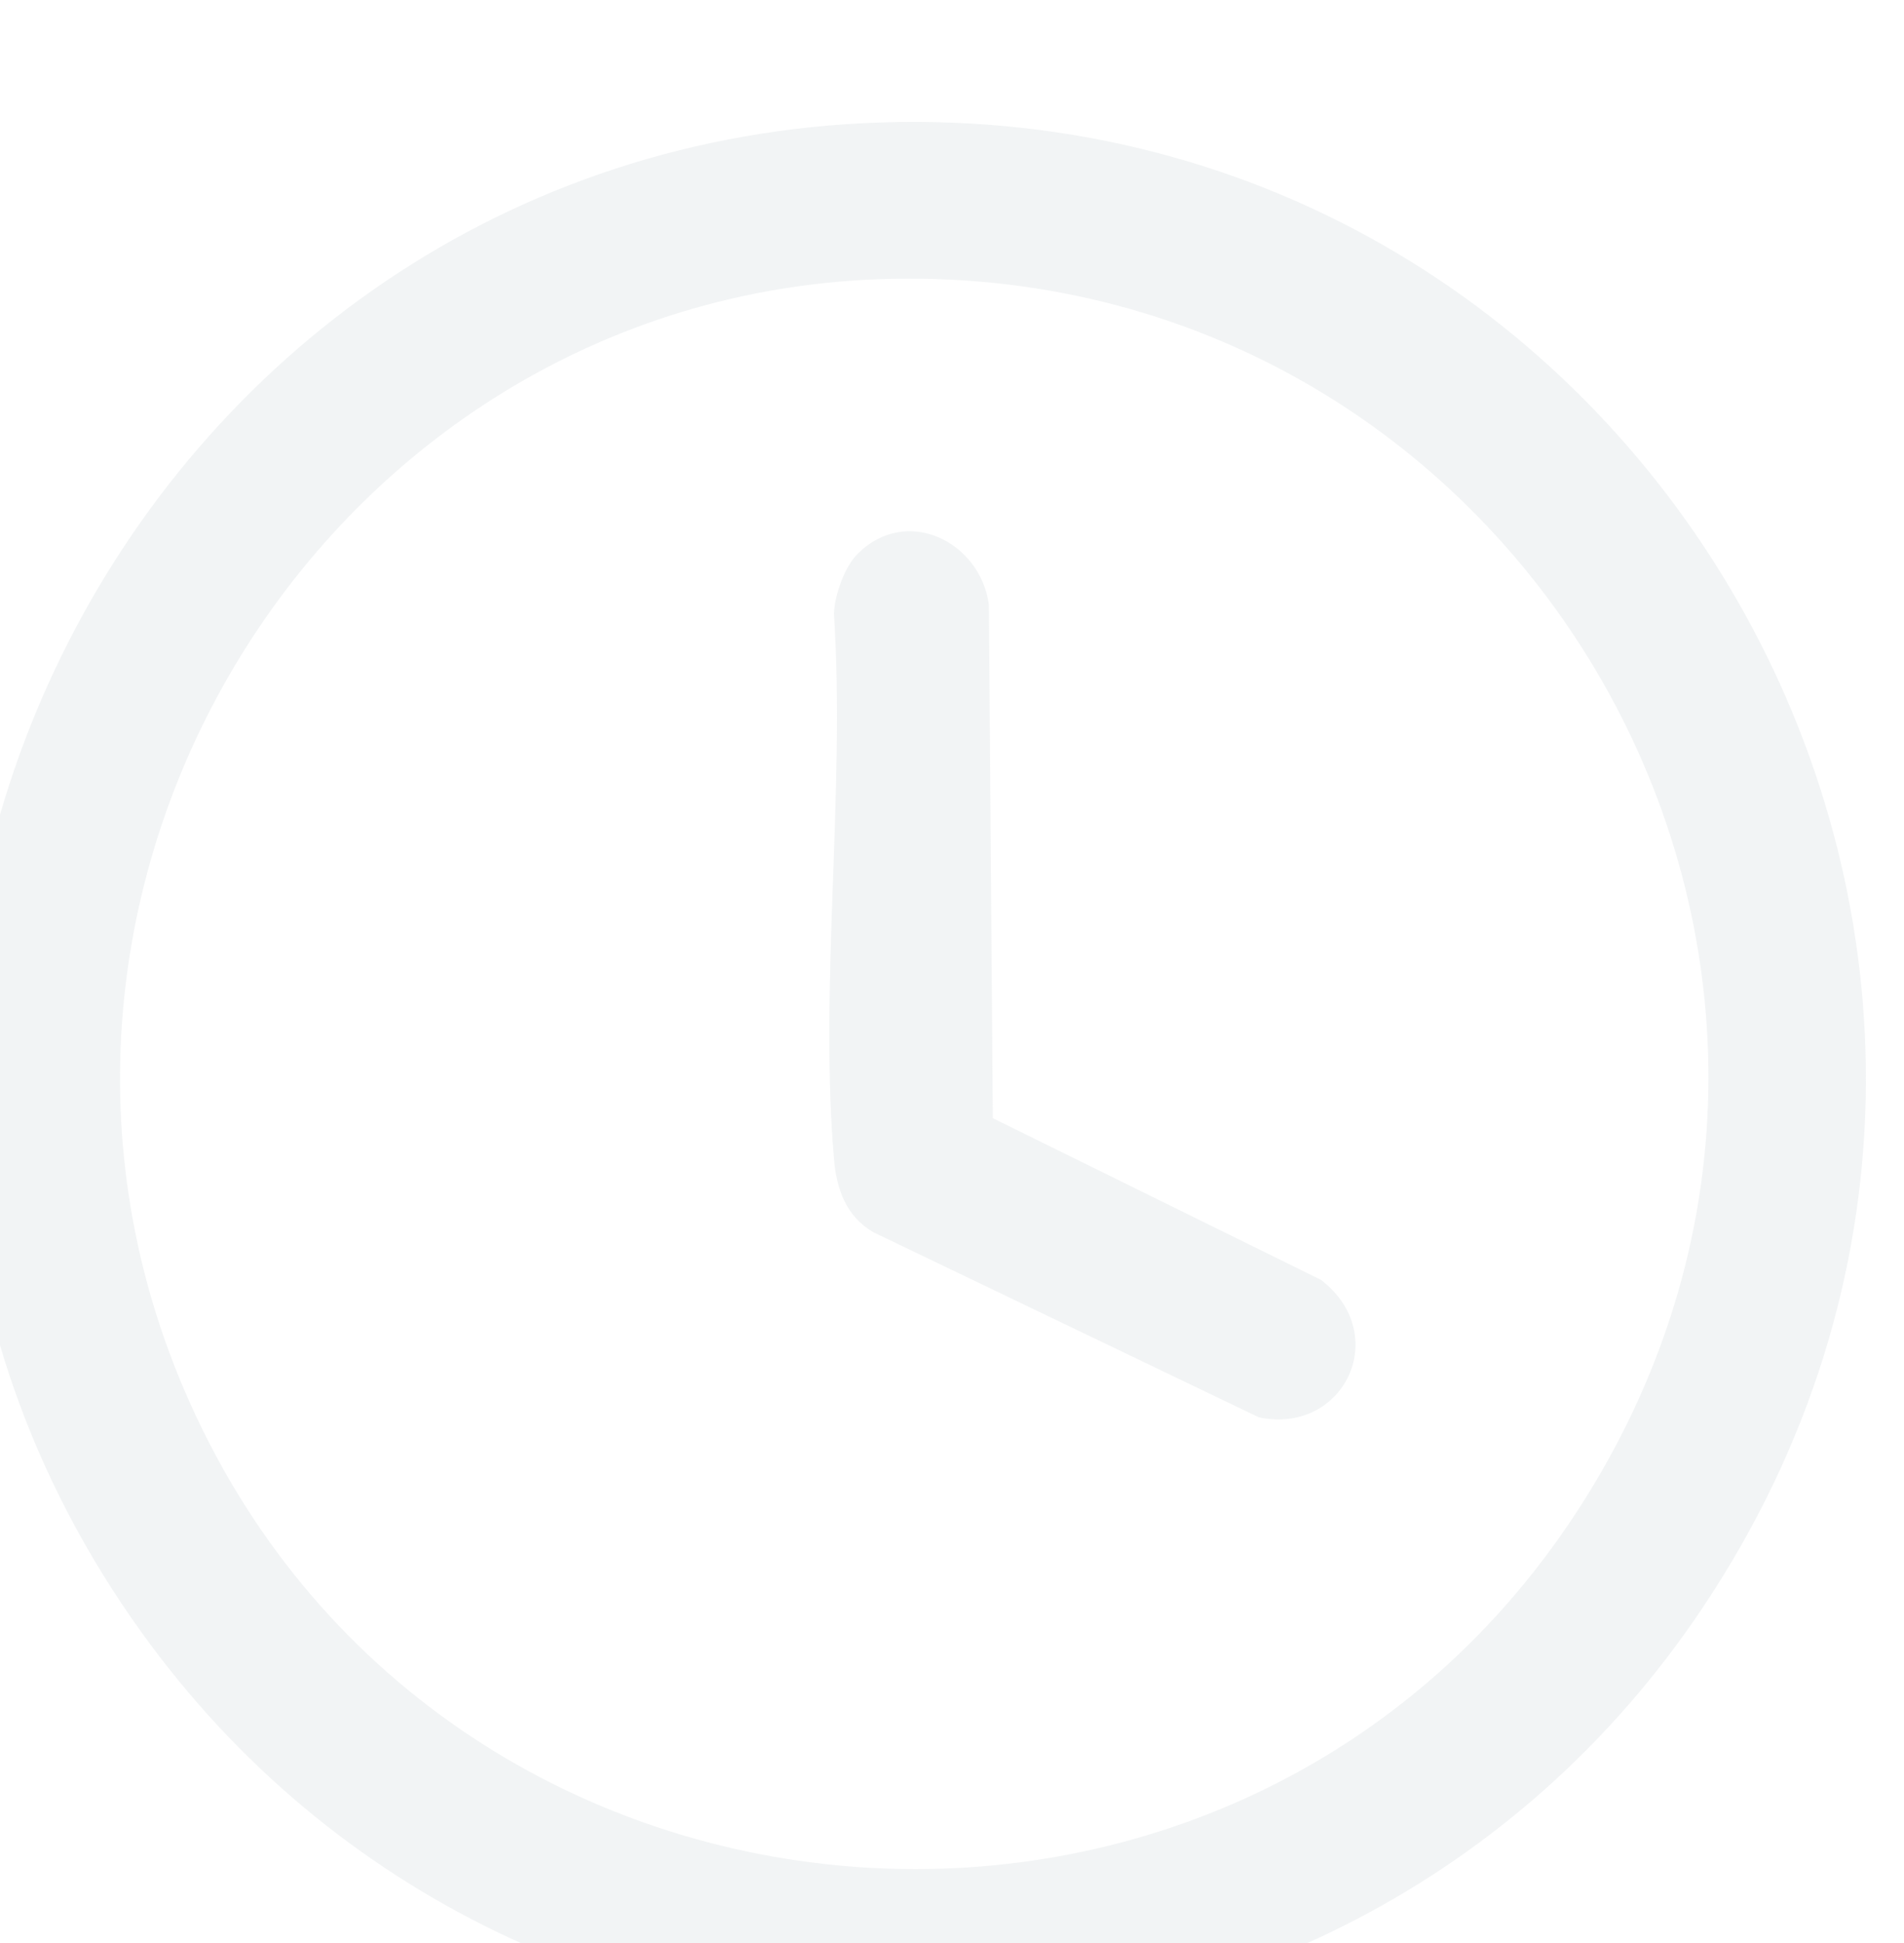 <svg width="50" height="51" viewBox="0 0 50 51" fill="none" xmlns="http://www.w3.org/2000/svg">
<g filter="url(#filter0_i_513_28548)">
<path d="M24.149 0.214C44.469 -0.43 57.081 22.226 45.706 39.209C36.059 53.615 14.81 53.898 4.707 39.833C-6.937 23.624 4.333 0.844 24.149 0.214ZM24.432 4.318C9.801 4.61 0.074 20 5.834 33.472C12.398 48.821 33.677 50.54 42.6 36.382C51.536 22.198 41.023 3.983 24.429 4.318H24.432Z" fill="#D4D8DE" fill-opacity="0.3"/>
<path d="M23.52 11.539C24.8 10.257 26.737 11.207 26.969 12.869L27.071 26.35L35.688 30.593C37.562 32.031 36.297 34.666 34.06 34.203L23.937 29.345C23.215 28.925 22.965 28.205 22.9 27.413C22.512 22.844 23.203 17.739 22.9 13.113C22.917 12.622 23.175 11.885 23.52 11.539Z" fill="#D4D8DE" fill-opacity="0.3"/>
</g>
<defs>
<filter id="filter0_i_513_28548" x="-1" y="0.2" width="51" height="52.4" filterUnits="userSpaceOnUse" color-interpolation-filters="sRGB">
<feFlood flood-opacity="0" result="BackgroundImageFix"/>
<feBlend mode="normal" in="SourceGraphic" in2="BackgroundImageFix" result="shape"/>
<feColorMatrix in="SourceAlpha" type="matrix" values="0 0 0 0 0 0 0 0 0 0 0 0 0 0 0 0 0 0 127 0" result="hardAlpha"/>
<feOffset dx="-1" dy="3"/>
<feGaussianBlur stdDeviation="1.2"/>
<feComposite in2="hardAlpha" operator="arithmetic" k2="-1" k3="1"/>
<feColorMatrix type="matrix" values="0 0 0 0 0 0 0 0 0 0 0 0 0 0 0 0 0 0 0.25 0"/>
<feBlend mode="normal" in2="shape" result="effect1_innerShadow_513_28548"/>
</filter>
</defs>
</svg>
